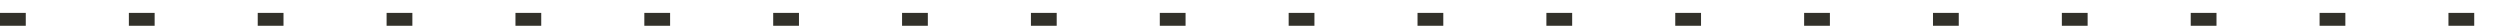 <?xml version="1.0" encoding="utf-8"?>
<svg xmlns="http://www.w3.org/2000/svg" fill="none" height="100%" overflow="visible" preserveAspectRatio="none" style="display: block;" viewBox="0 0 97 1" width="100%">
<line id="dotted line" stroke="#32312A" stroke-dasharray="1 4" stroke-width="0.5" x2="97" y1="0.75" y2="0.75"/>
</svg>